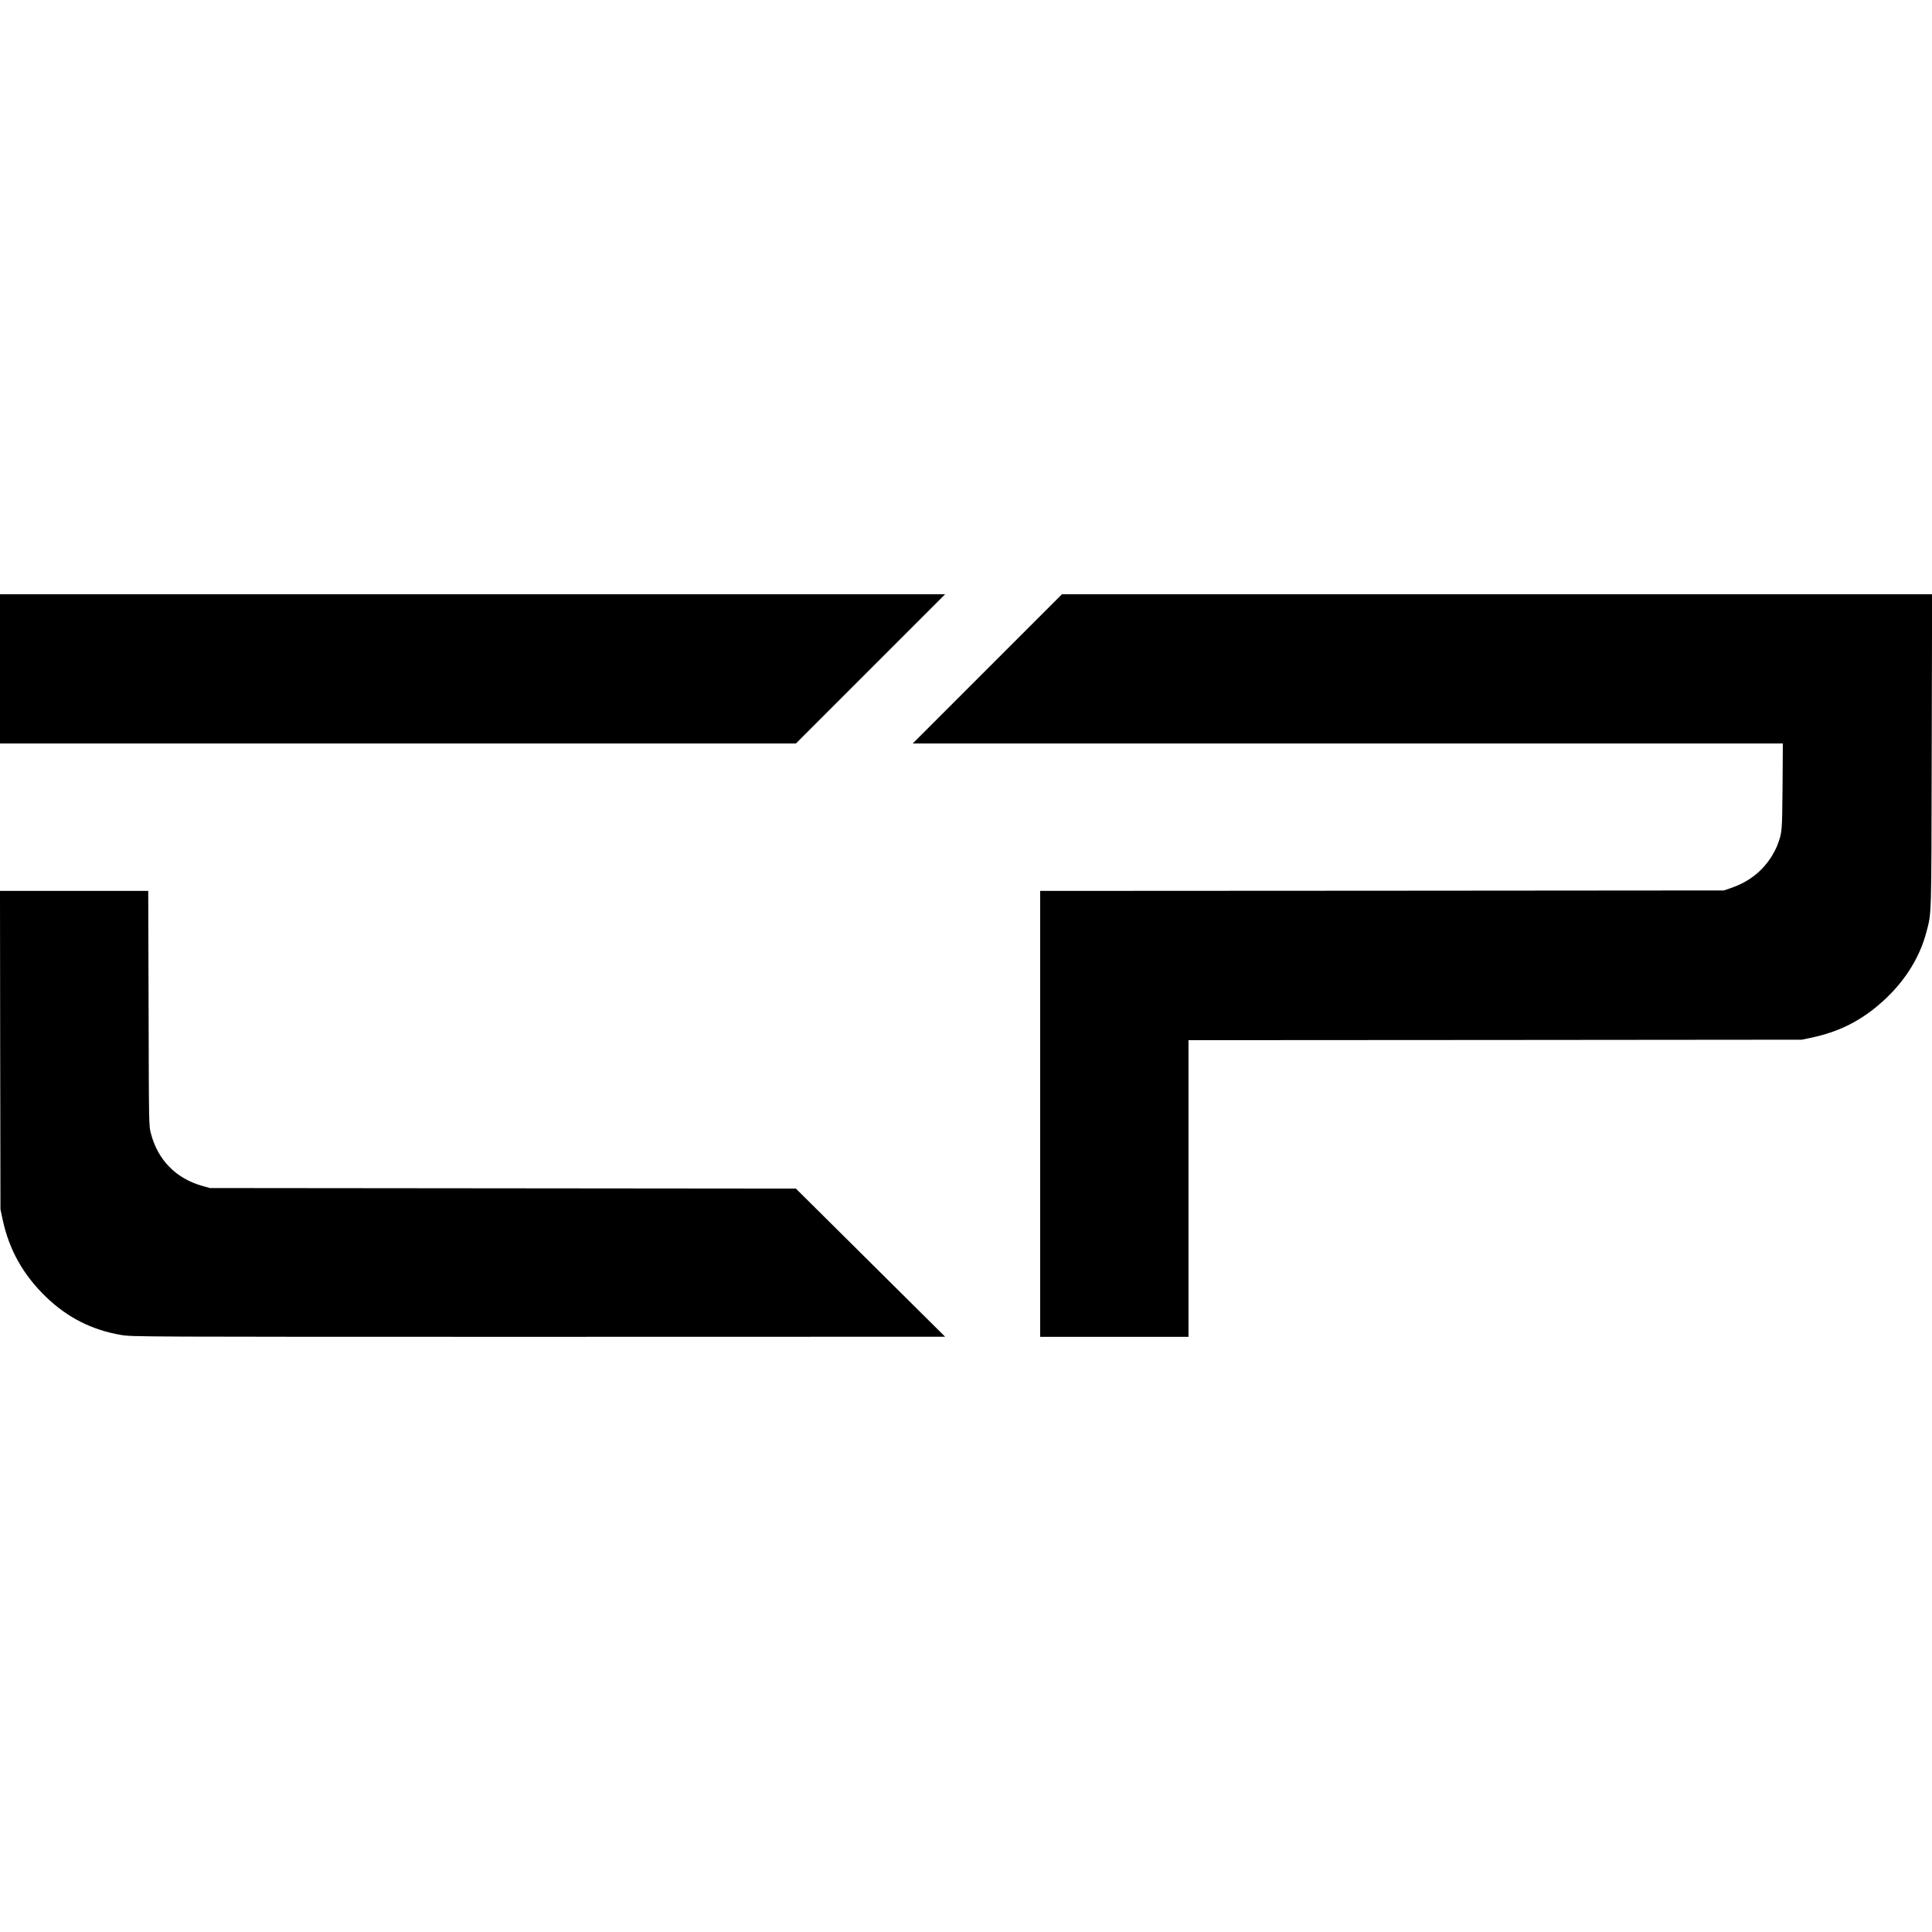 <?xml version="1.0" standalone="no"?>
<!DOCTYPE svg PUBLIC "-//W3C//DTD SVG 20010904//EN"
 "http://www.w3.org/TR/2001/REC-SVG-20010904/DTD/svg10.dtd">
<svg version="1.0" xmlns="http://www.w3.org/2000/svg"
 width="2084pt" height="2084pt" viewBox="0 0 2084 2084"
 preserveAspectRatio="xMidYMid meet">
<g transform="translate(0,2084) scale(0.1,-0.1)"
fill="#000000" stroke="none">
<path d="M0 13625 l0 -805 4293 0 4292 0 805 805 805 805 -5098 0 -5097 0 0
-805z"/>
<path d="M10650 13625 l-805 -805 4693 0 4693 0 -3 -467 c-5 -499 -4 -491 -58
-635 -12 -32 -43 -90 -69 -130 -103 -157 -246 -265 -436 -329 l-70 -24 -3687
-3 -3688 -2 0 -2405 0 -2405 800 0 800 0 0 1600 0 1600 3308 2 3307 3 109 23
c276 59 499 166 711 344 266 222 448 498 526 799 55 213 52 119 56 1947 l4
1692 -4693 0 -4693 0 -805 -805z"/>
<path d="M2 9513 l3 -1718 23 -108 c70 -329 223 -601 472 -840 230 -221 494
-354 807 -407 113 -20 190 -20 4501 -20 l4387 1 -805 799 -805 799 -3160 3
-3160 3 -80 22 c-287 81 -481 278 -557 566 -22 82 -22 84 -25 1350 l-4 1267
-800 0 -799 0 2 -1717z"/>
</g>
</svg>
